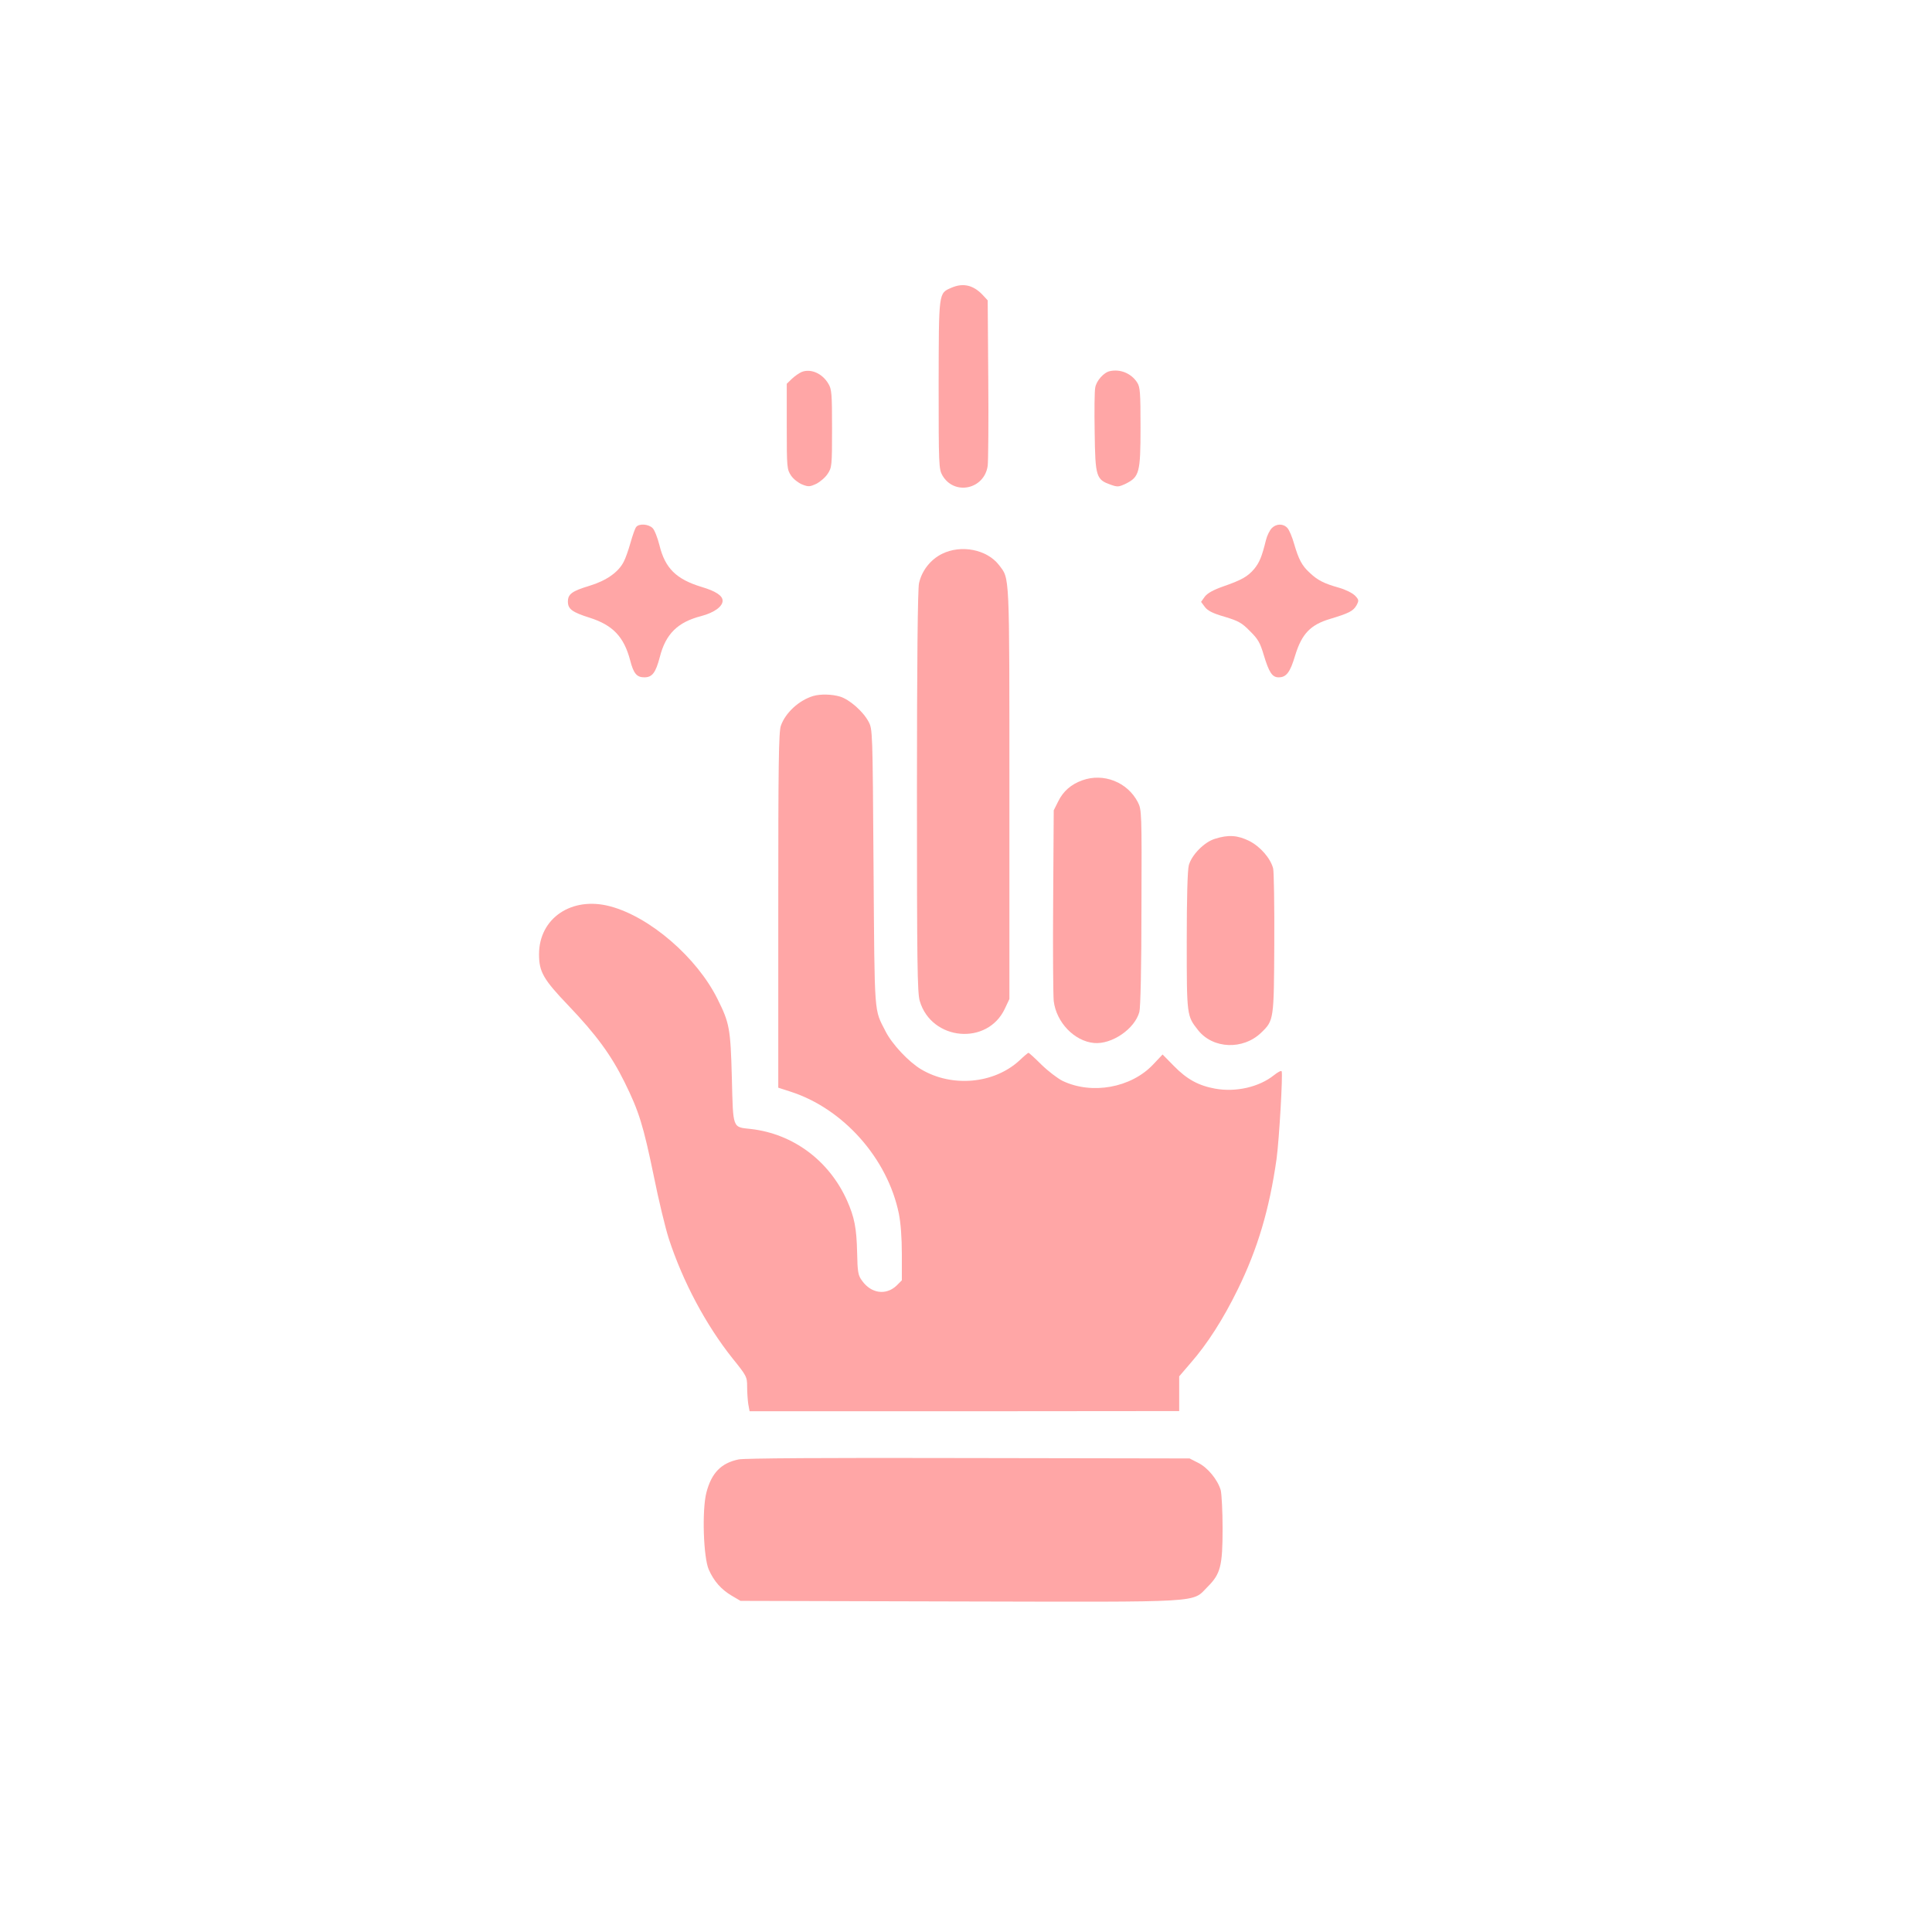 <?xml version="1.0" standalone="no"?>
<!DOCTYPE svg PUBLIC "-//W3C//DTD SVG 20010904//EN"
 "http://www.w3.org/TR/2001/REC-SVG-20010904/DTD/svg10.dtd">
<svg version="1.0" xmlns="http://www.w3.org/2000/svg"
 width="1024pt" height="1024pt" viewBox="0 0 1024 1024"
 preserveAspectRatio="xMidYMid meet">

<g transform="translate(0,1024) scale(0.1,-0.1)"
fill="#ffa6a6" stroke="none">
<path d="M5043 8715 c-69 -30 -67 -18 -68 -514 0 -430 1 -447 20 -481 63 -108
222 -74 240 51 3 24 5 232 3 461 l-3 416 -25 27 c-50 54 -105 67 -167 40z"/>
<path d="M4250 8269 c-14 -6 -37 -22 -52 -36 l-28 -27 0 -226 c0 -219 1 -228
23 -261 12 -18 39 -39 59 -47 33 -13 41 -12 75 4 21 11 48 34 60 53 22 33 23
43 23 240 0 187 -2 209 -20 238 -32 54 -92 80 -140 62z"/>
<path d="M5883 8273 c-32 -6 -72 -51 -78 -87 -4 -17 -5 -124 -3 -238 3 -235 8
-250 85 -277 36 -13 43 -12 79 5 73 36 79 59 79 299 0 185 -2 214 -18 238 -31
48 -89 72 -144 60z"/>
<path d="M3372 7447 c-6 -7 -19 -44 -30 -83 -11 -39 -27 -85 -36 -101 -28 -56
-93 -101 -182 -128 -93 -28 -114 -44 -114 -84 0 -39 23 -56 115 -85 123 -39
182 -101 215 -226 18 -70 35 -90 75 -90 42 0 60 24 82 107 31 123 95 186 221
218 67 18 112 50 112 81 0 27 -37 51 -111 73 -135 41 -194 99 -224 222 -10 40
-26 80 -36 90 -22 22 -72 25 -87 6z"/>
<path d="M6741 7441 c-11 -11 -25 -39 -31 -63 -22 -89 -34 -118 -62 -153 -35
-41 -66 -59 -167 -94 -51 -18 -81 -35 -95 -53 l-20 -28 20 -27 c15 -20 42 -34
105 -52 73 -22 91 -32 134 -76 43 -42 54 -62 73 -126 28 -93 45 -119 79 -119
41 0 61 26 88 117 35 114 81 162 186 193 99 30 121 41 139 72 13 25 13 29 -8
51 -14 14 -50 32 -85 42 -79 22 -114 40 -155 79 -42 38 -59 72 -83 154 -10 36
-26 73 -35 83 -22 25 -59 24 -83 0z"/>
<path d="M4992 7304 c-60 -30 -106 -88 -121 -155 -7 -28 -11 -430 -11 -1105 0
-905 2 -1068 15 -1110 63 -211 359 -237 451 -40 l24 51 0 1091 c0 1187 2 1133
-55 1209 -64 83 -201 110 -303 59z"/>
<path d="M4310 6551 c-76 -23 -147 -89 -171 -157 -12 -32 -14 -208 -14 -979
l0 -940 65 -21 c280 -90 514 -354 574 -646 10 -49 16 -128 16 -216 l0 -138
-28 -28 c-56 -53 -135 -42 -183 26 -21 28 -24 46 -26 148 -3 131 -14 188 -54
278 -95 211 -285 352 -508 378 -100 11 -95 -3 -102 271 -7 261 -12 290 -76
418 -109 220 -358 435 -568 491 -204 55 -378 -62 -378 -254 0 -93 23 -133 156
-272 148 -155 226 -262 297 -405 77 -156 99 -227 156 -502 25 -125 61 -273 79
-329 75 -229 197 -457 337 -633 75 -93 78 -98 78 -151 0 -30 3 -72 6 -92 l7
-38 1138 0 1139 1 0 92 0 92 60 70 c90 103 173 233 250 390 106 216 168 425
206 692 14 103 34 450 27 465 -3 5 -21 -5 -41 -21 -79 -63 -202 -91 -312 -71
-88 16 -150 50 -219 121 l-59 60 -51 -54 c-117 -123 -324 -160 -479 -86 -26
13 -76 51 -112 86 -35 35 -66 63 -69 63 -2 0 -24 -18 -48 -41 -135 -124 -358
-144 -522 -46 -66 40 -153 133 -187 200 -62 122 -58 66 -64 867 -5 734 -5 735
-27 776 -29 54 -101 117 -151 132 -44 13 -104 14 -142 3z"/>
<path d="M5736 6104 c-59 -21 -101 -58 -127 -111 l-24 -48 -3 -480 c-2 -264 0
-503 3 -531 14 -113 109 -212 213 -222 95 -9 217 75 241 165 6 23 11 235 11
554 2 502 1 518 -19 557 -55 107 -183 157 -295 116z"/>
<path d="M6439 5794 c-56 -17 -123 -85 -138 -140 -7 -25 -11 -175 -11 -402 0
-396 0 -396 60 -472 79 -100 239 -106 335 -13 67 65 67 67 69 473 1 201 -2
380 -6 397 -14 54 -68 116 -127 146 -61 30 -110 34 -182 11z"/>
<path d="M3916 2505 c-94 -19 -145 -72 -172 -176 -24 -93 -16 -345 13 -409 27
-61 66 -105 122 -138 l46 -27 1160 -3 c1318 -3 1230 -8 1316 78 68 68 79 110
79 309 0 91 -5 183 -10 203 -16 55 -69 120 -120 145 l-45 23 -1169 2 c-769 2
-1187 -1 -1220 -7z"/>
</g>
</svg>
